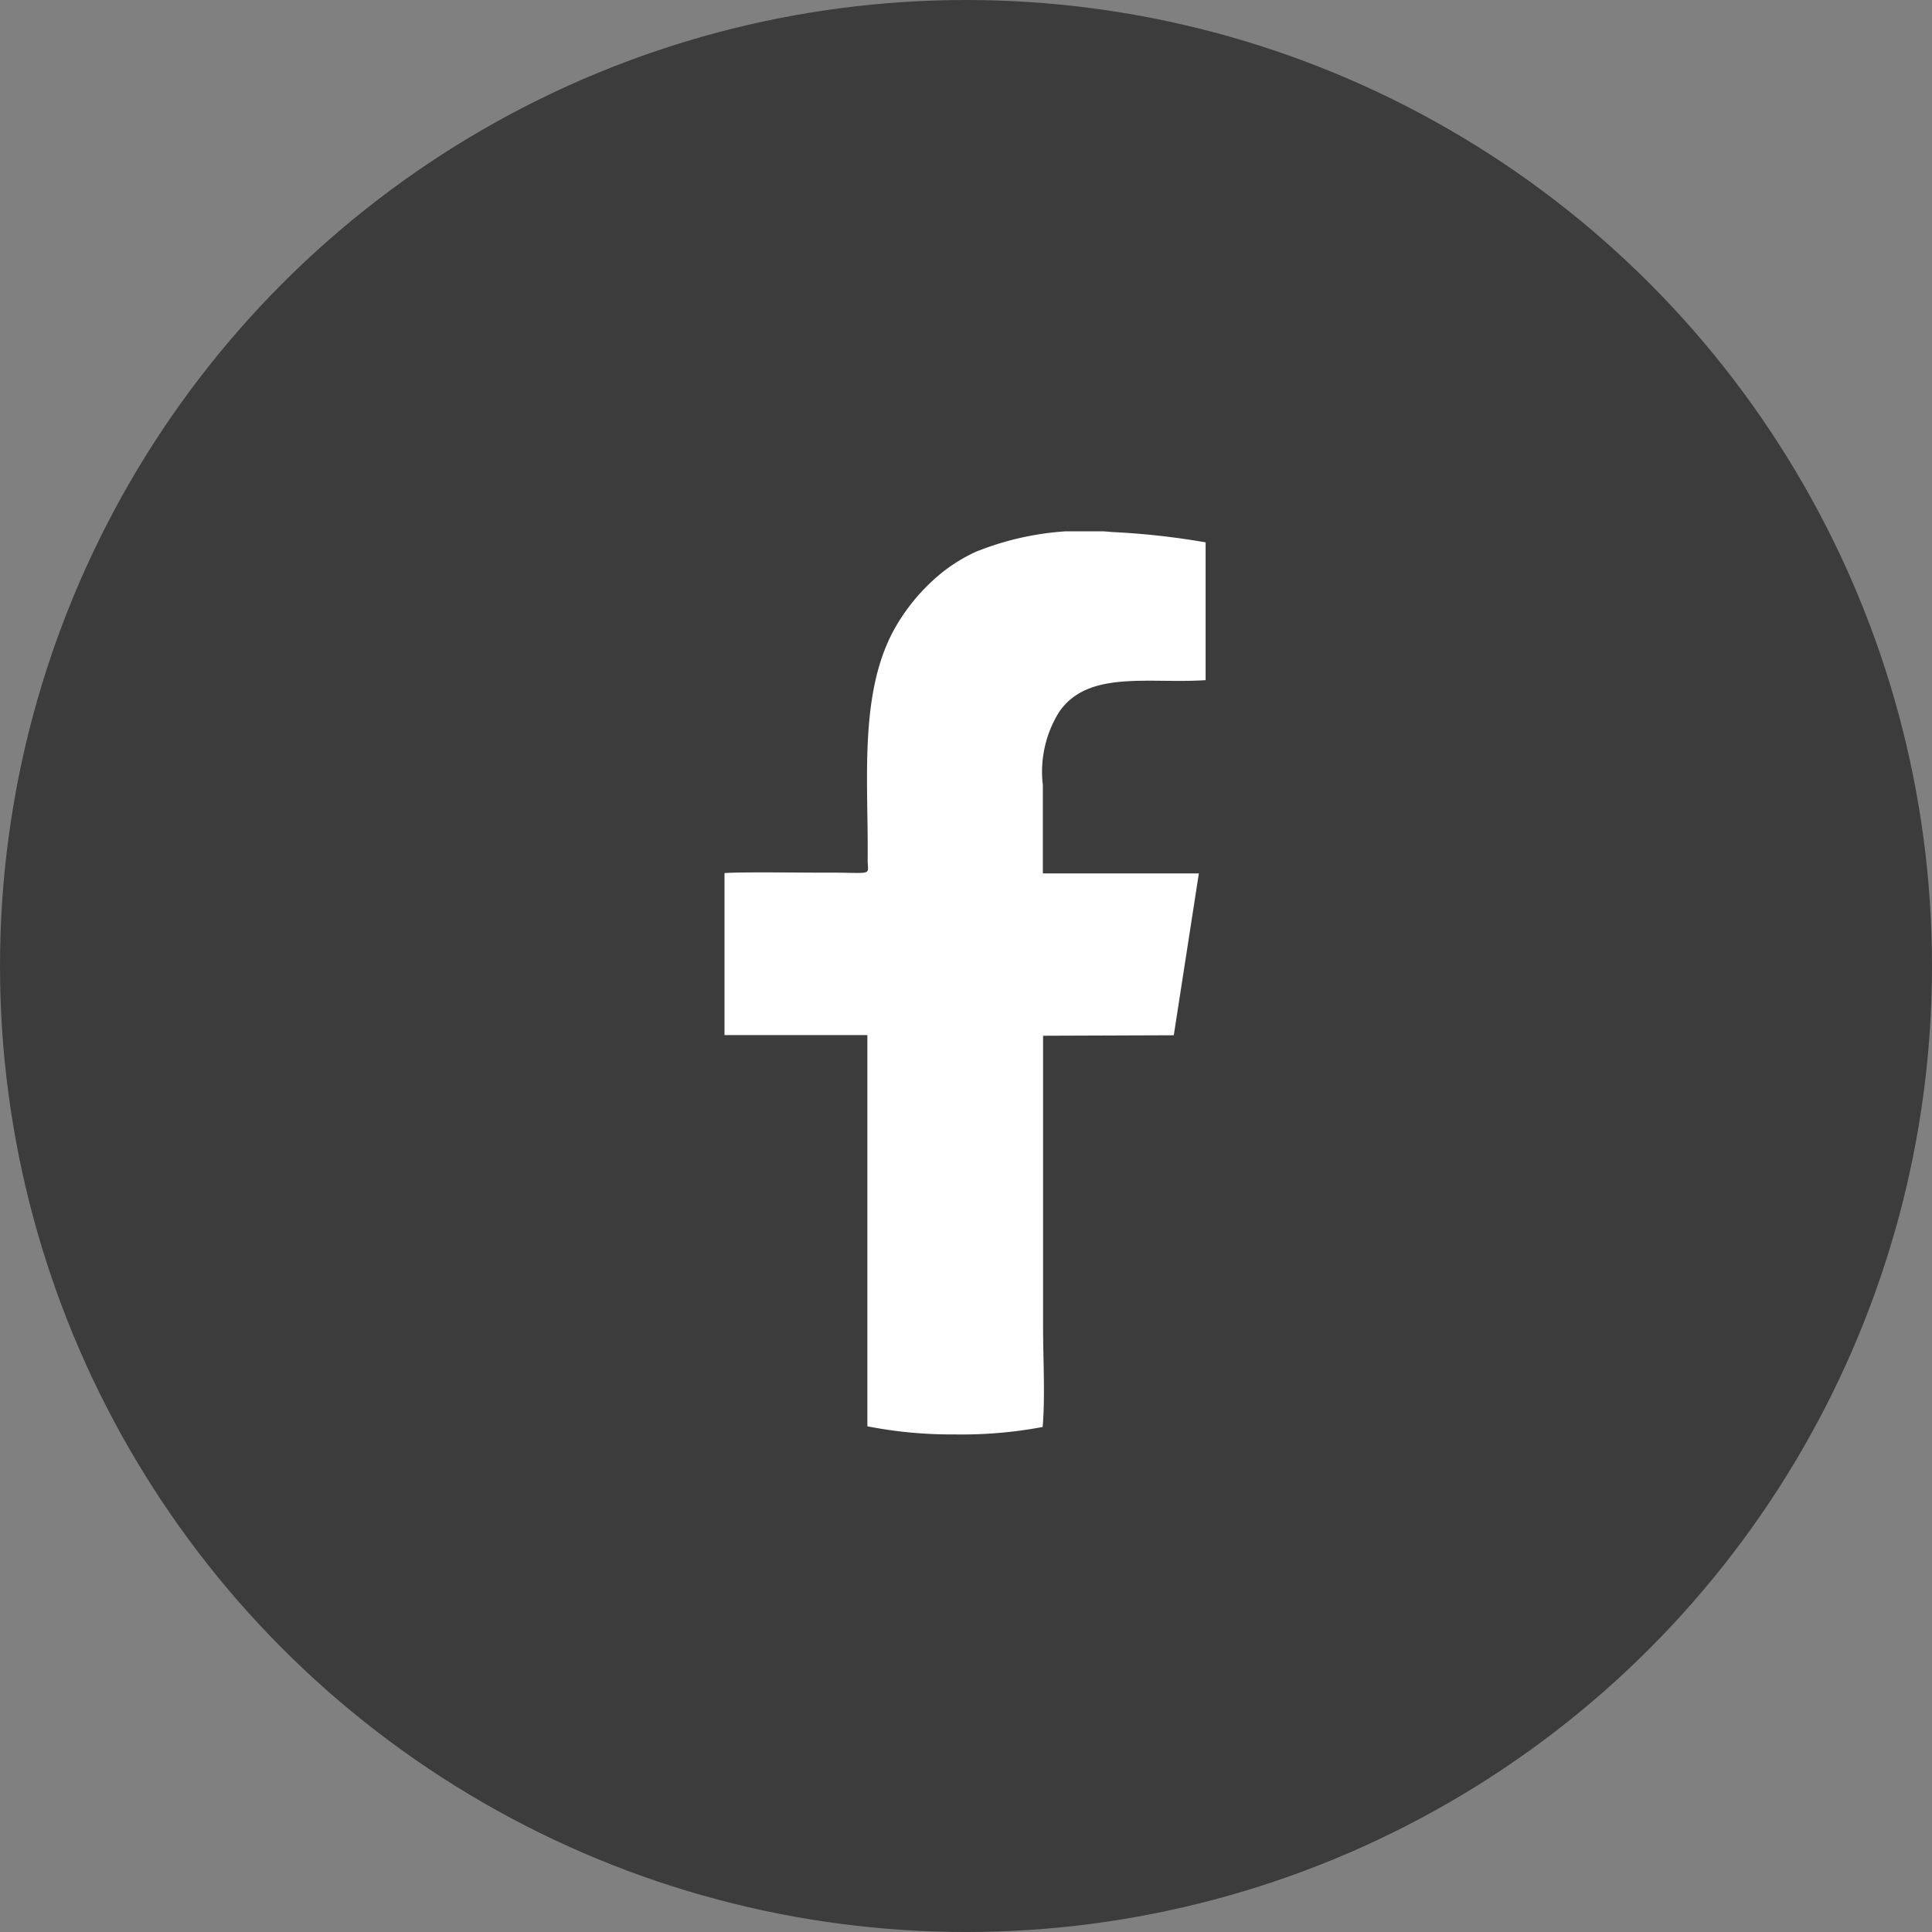 <svg xmlns="http://www.w3.org/2000/svg" xmlns:xlink="http://www.w3.org/1999/xlink" width="40" height="40" viewBox="0 0 40 40">
  <rect x="0" y="0" width="40" height="40" fill="#808080" stroke="none"/>
  <defs>
    <clipPath id="clip-path">
      <rect id="Rectangle_101" data-name="Rectangle 101" width="9.962" height="18.706" fill="#fff"/>
    </clipPath>
  </defs>
  <g id="Group_208" data-name="Group 208" transform="translate(-201 -5256)">
    <circle id="Ellipse_2" data-name="Ellipse 2" cx="20" cy="20" r="20" transform="translate(201 5256)" fill="#3c3c3c"/>
    <g id="Group_29" data-name="Group 29" transform="translate(216 5267)">
      <g id="Group_28" data-name="Group 28" clip-path="url(#clip-path)">
        <path id="Path_6351" data-name="Path 6351" d="M0,7.076V10.43l2.958,0,0,8.1a8.978,8.978,0,0,0,1.8.168,9.019,9.019,0,0,0,1.829-.154c.053-.63.01-1.381.009-2.024V10.444l2.706-.01.519-3.351-3.23,0q0-.916,0-1.828a2.342,2.342,0,0,1,.335-1.511c.6-.878,1.847-.584,3.035-.662l0-2.853A15.579,15.579,0,0,0,8.019.015,6.005,6.005,0,0,0,5.2.426a3.4,3.4,0,0,0-.672.409A4.045,4.045,0,0,0,3.531,2c-.759,1.341-.549,3.194-.567,4.8,0,.341.141.266-.8.267C1.688,7.07.37,7.049,0,7.076" transform="translate(0 0)" fill="#fff" fill-rule="evenodd"/>
      </g>
    </g>
  </g>
</svg>
